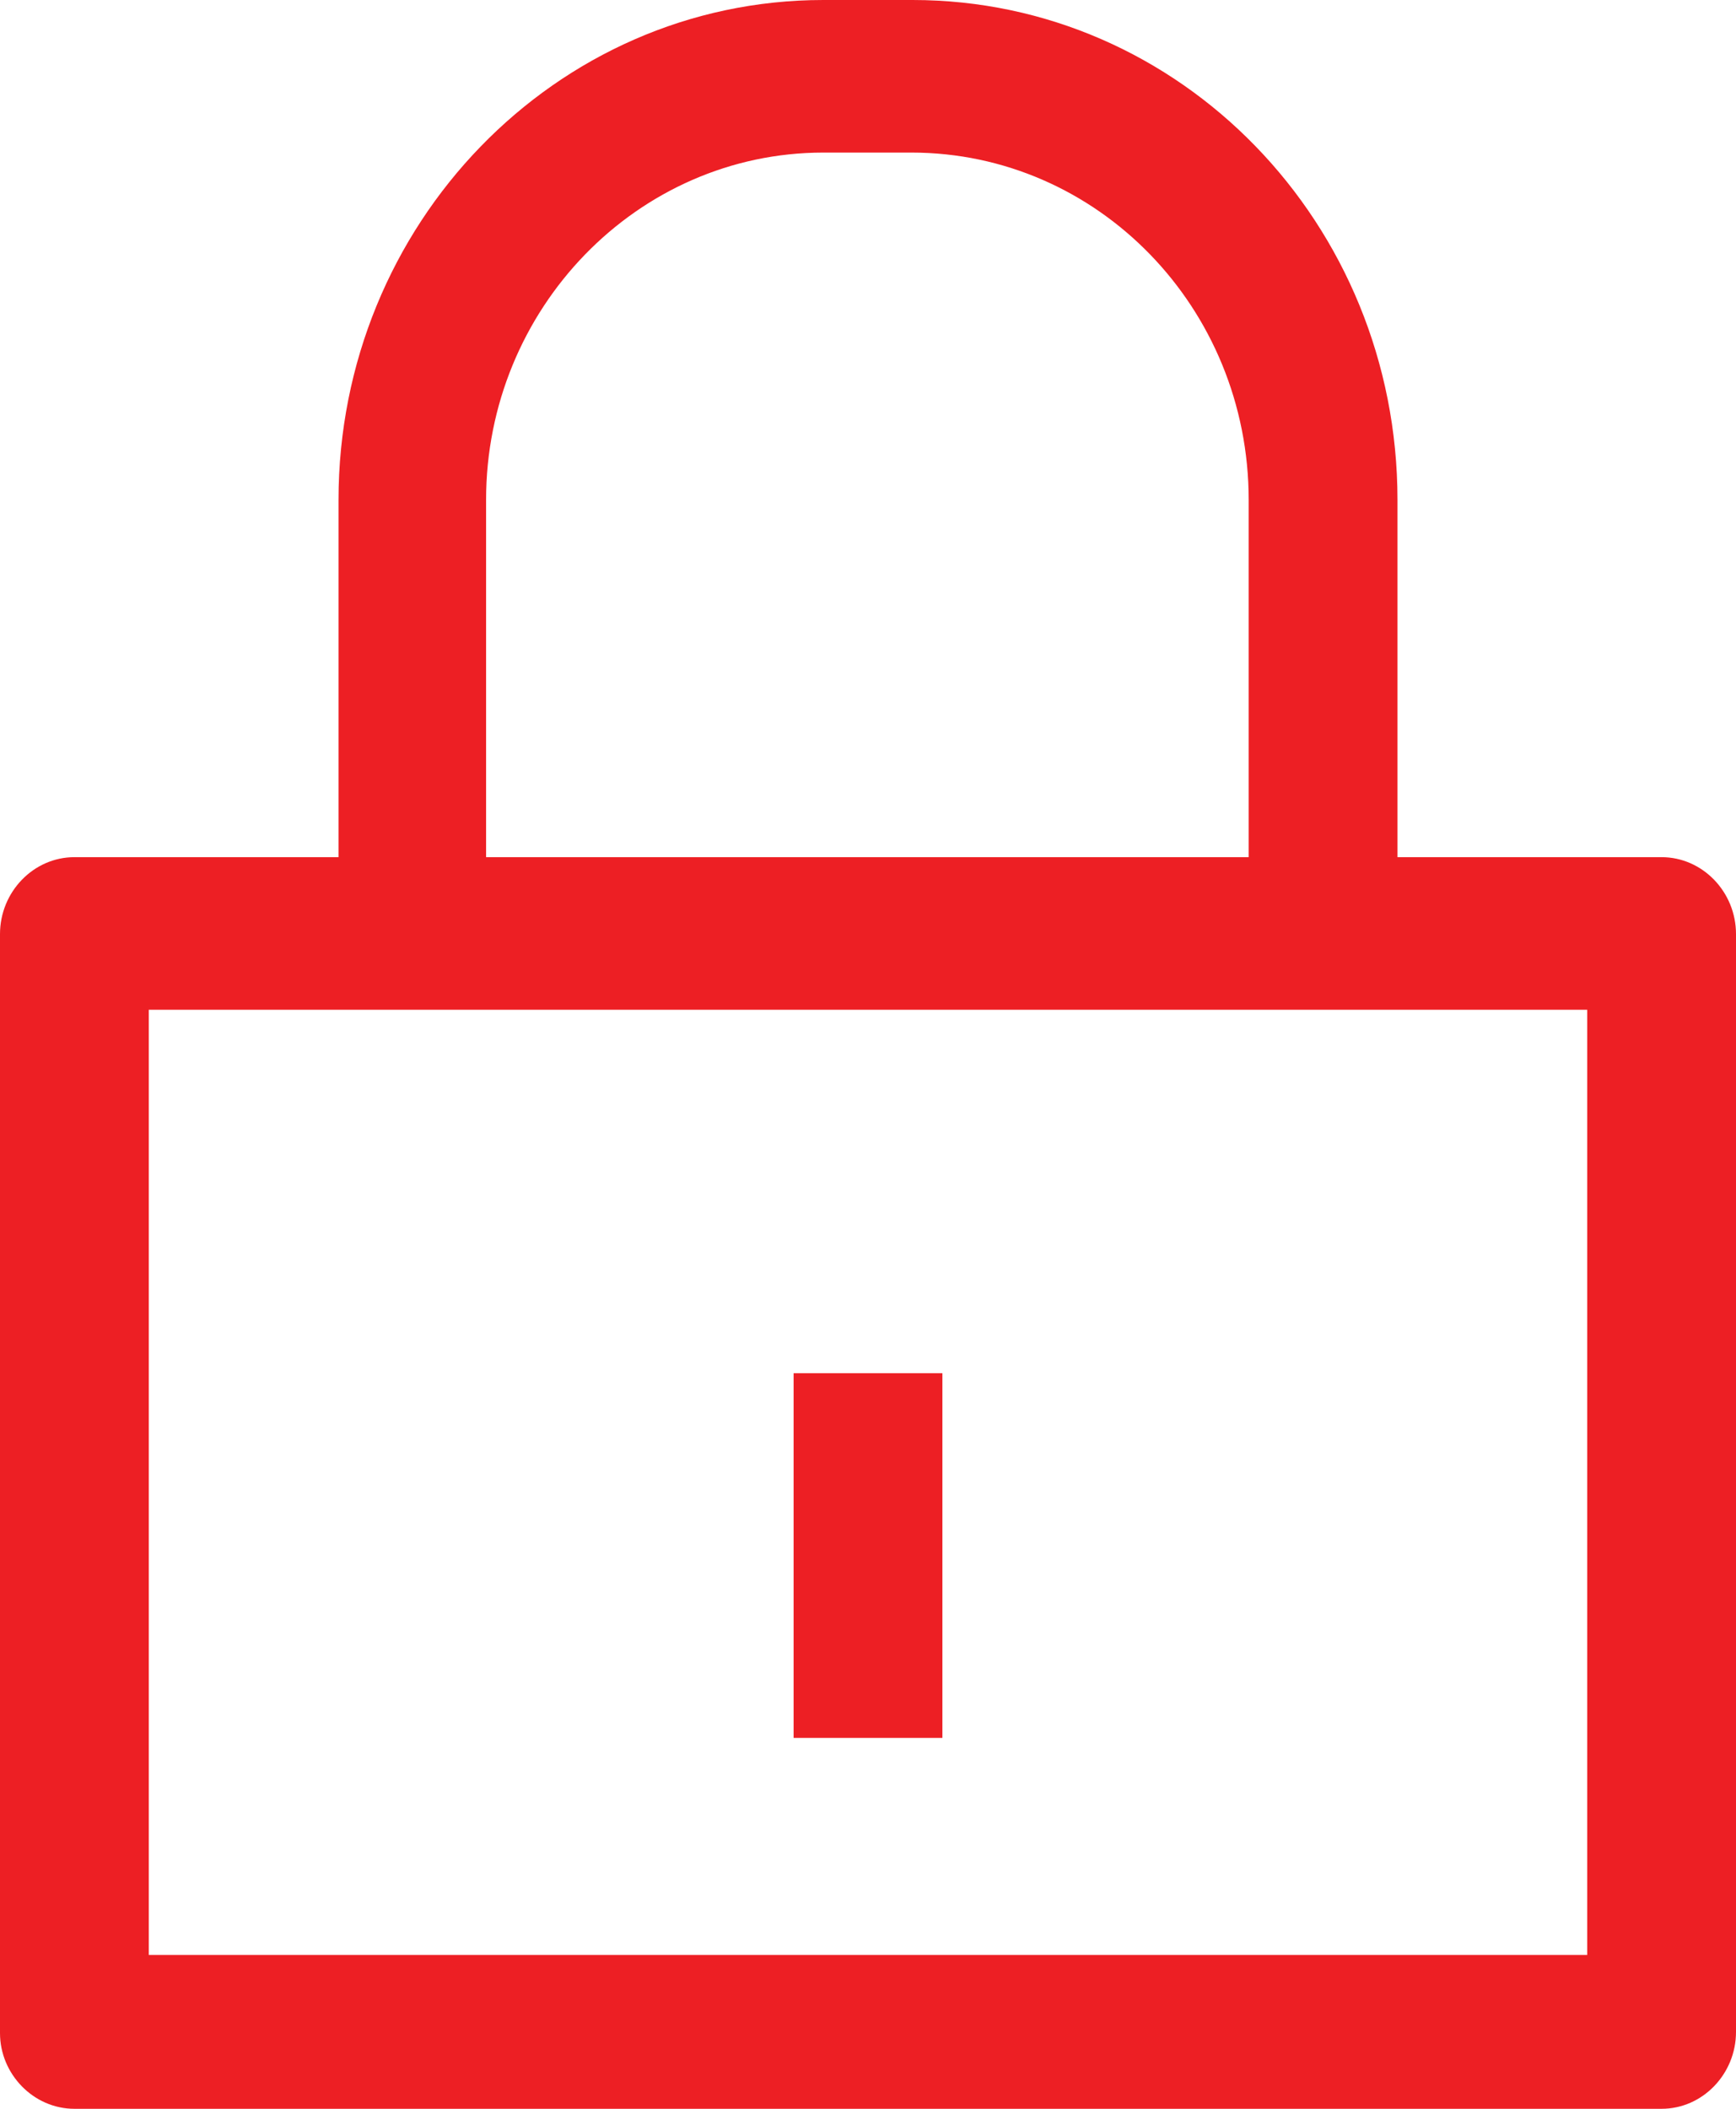 <?xml version="1.0" encoding="utf-8"?>
<!-- Generator: Adobe Illustrator 24.2.0, SVG Export Plug-In . SVG Version: 6.00 Build 0)  -->
<svg version="1.1" id="Layer_1" xmlns="http://www.w3.org/2000/svg" xmlns:xlink="http://www.w3.org/1999/xlink" x="0px" y="0px"
	 viewBox="0 0 14 17" style="enable-background:new 0 0 14 17;" xml:space="preserve">
<style type="text/css">
	.st0{fill:#ed1f24;}
</style>
<g>
	<path class="st0" d="M13.4,6.91h-2.13V4.03C11.27,1.8,9.52,0,7.36,0H6.64C4.48,0,2.73,1.81,2.73,4.03v2.88l-2.13,0
		C0.27,6.91,0,7.19,0,7.53v8.86C0,16.72,0.27,17,0.6,17h12.8c0.33,0,0.6-0.28,0.6-0.62V7.53C14,7.19,13.73,6.91,13.4,6.91z
		 M3.92,4.03L3.92,4.03c0-1.54,1.22-2.8,2.72-2.8h0.71c1.5,0,2.72,1.25,2.72,2.8v2.88L3.92,6.91V4.03z M12.8,15.76H1.2V8.14h11.6
		V15.76z"/>
	<rect x="6.4" y="11.07" class="st0" width="1.2" height="2.94"/>
</g>
</svg>
